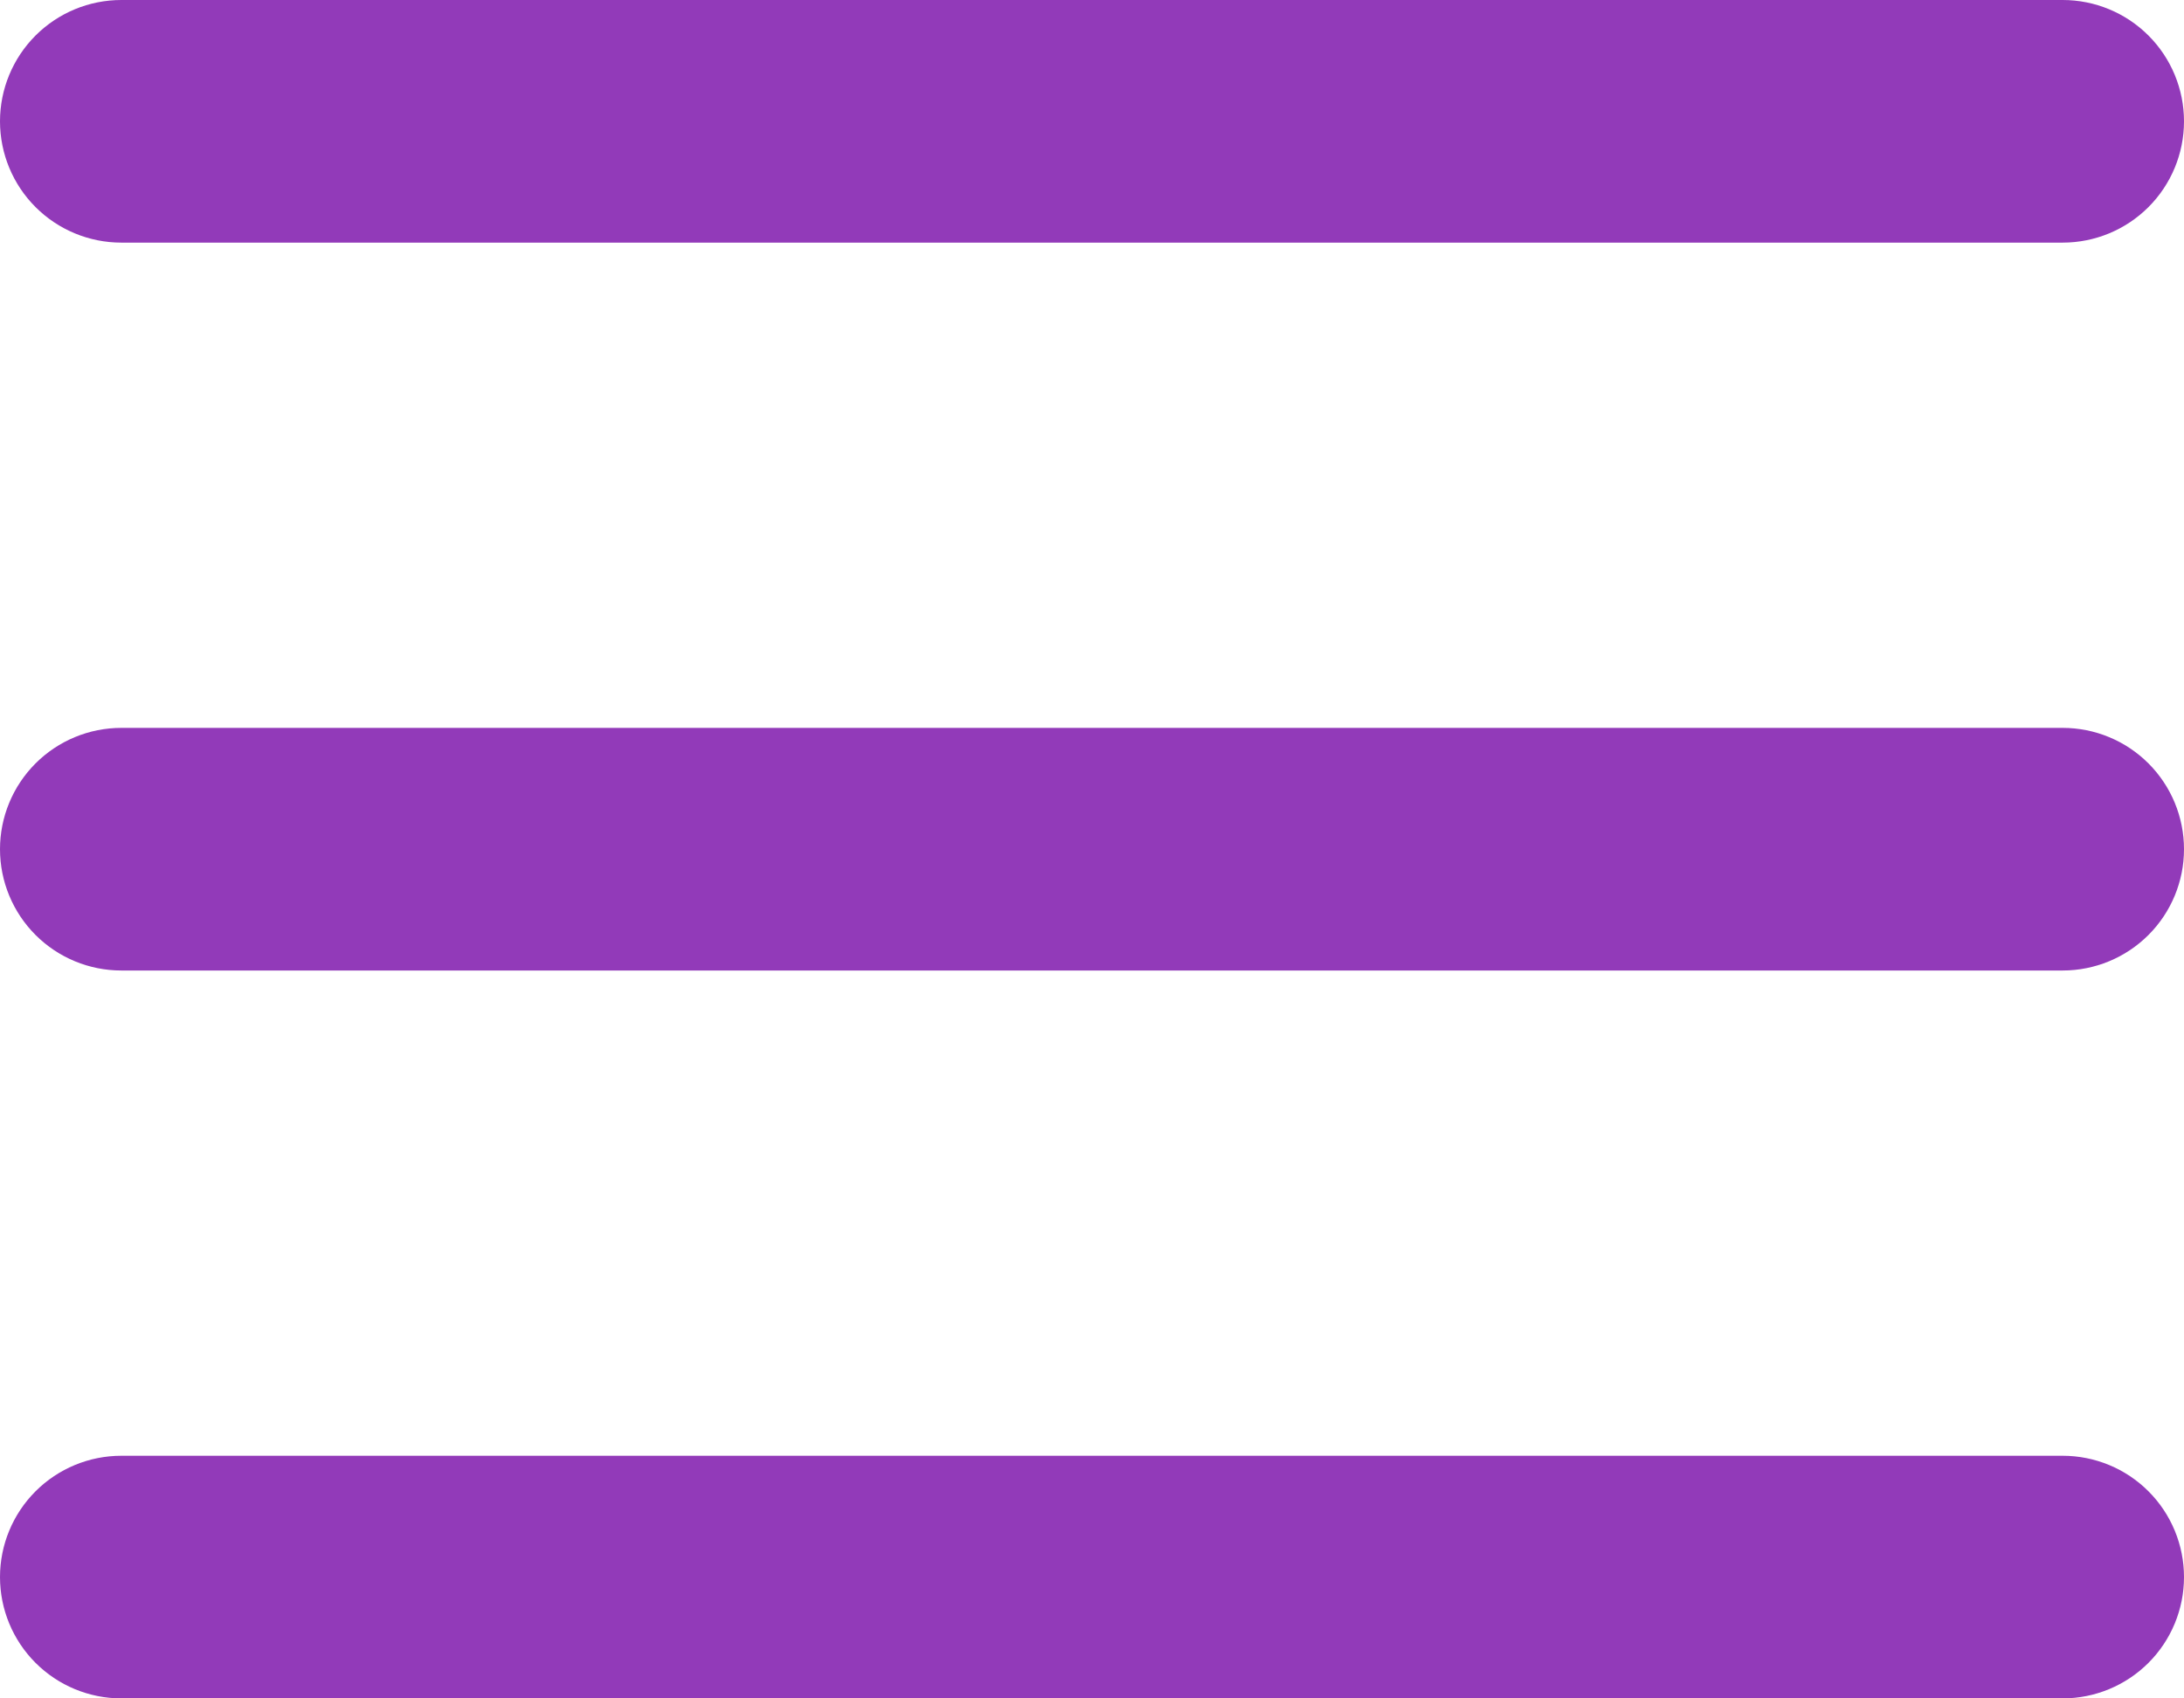 <?xml version="1.0" encoding="UTF-8"?> <svg xmlns="http://www.w3.org/2000/svg" width="720" height="560" viewBox="0 0 720 560" fill="none"><path fill-rule="evenodd" clip-rule="evenodd" d="M720 40C720 50.609 715.786 60.783 708.284 68.284C700.783 75.786 690.609 80 680 80H40C29.391 80 19.217 75.786 11.716 68.284C4.214 60.783 0 50.609 0 40C0 29.391 4.214 19.217 11.716 11.716C19.217 4.214 29.391 0 40 0H680C690.609 0 700.783 4.214 708.284 11.716C715.786 19.217 720 29.391 720 40ZM720 280C720 290.609 715.786 300.783 708.284 308.284C700.783 315.786 690.609 320 680 320H40C29.391 320 19.217 315.786 11.716 308.284C4.214 300.783 0 290.609 0 280C0 269.391 4.214 259.217 11.716 251.716C19.217 244.214 29.391 240 40 240H680C690.609 240 700.783 244.214 708.284 251.716C715.786 259.217 720 269.391 720 280ZM680 560C690.609 560 700.783 555.786 708.284 548.284C715.786 540.783 720 530.609 720 520C720 509.391 715.786 499.217 708.284 491.716C700.783 484.214 690.609 480 680 480H40C29.391 480 19.217 484.214 11.716 491.716C4.214 499.217 0 509.391 0 520C0 530.609 4.214 540.783 11.716 548.284C19.217 555.786 29.391 560 40 560H680Z" fill="#923AB9"></path></svg> 